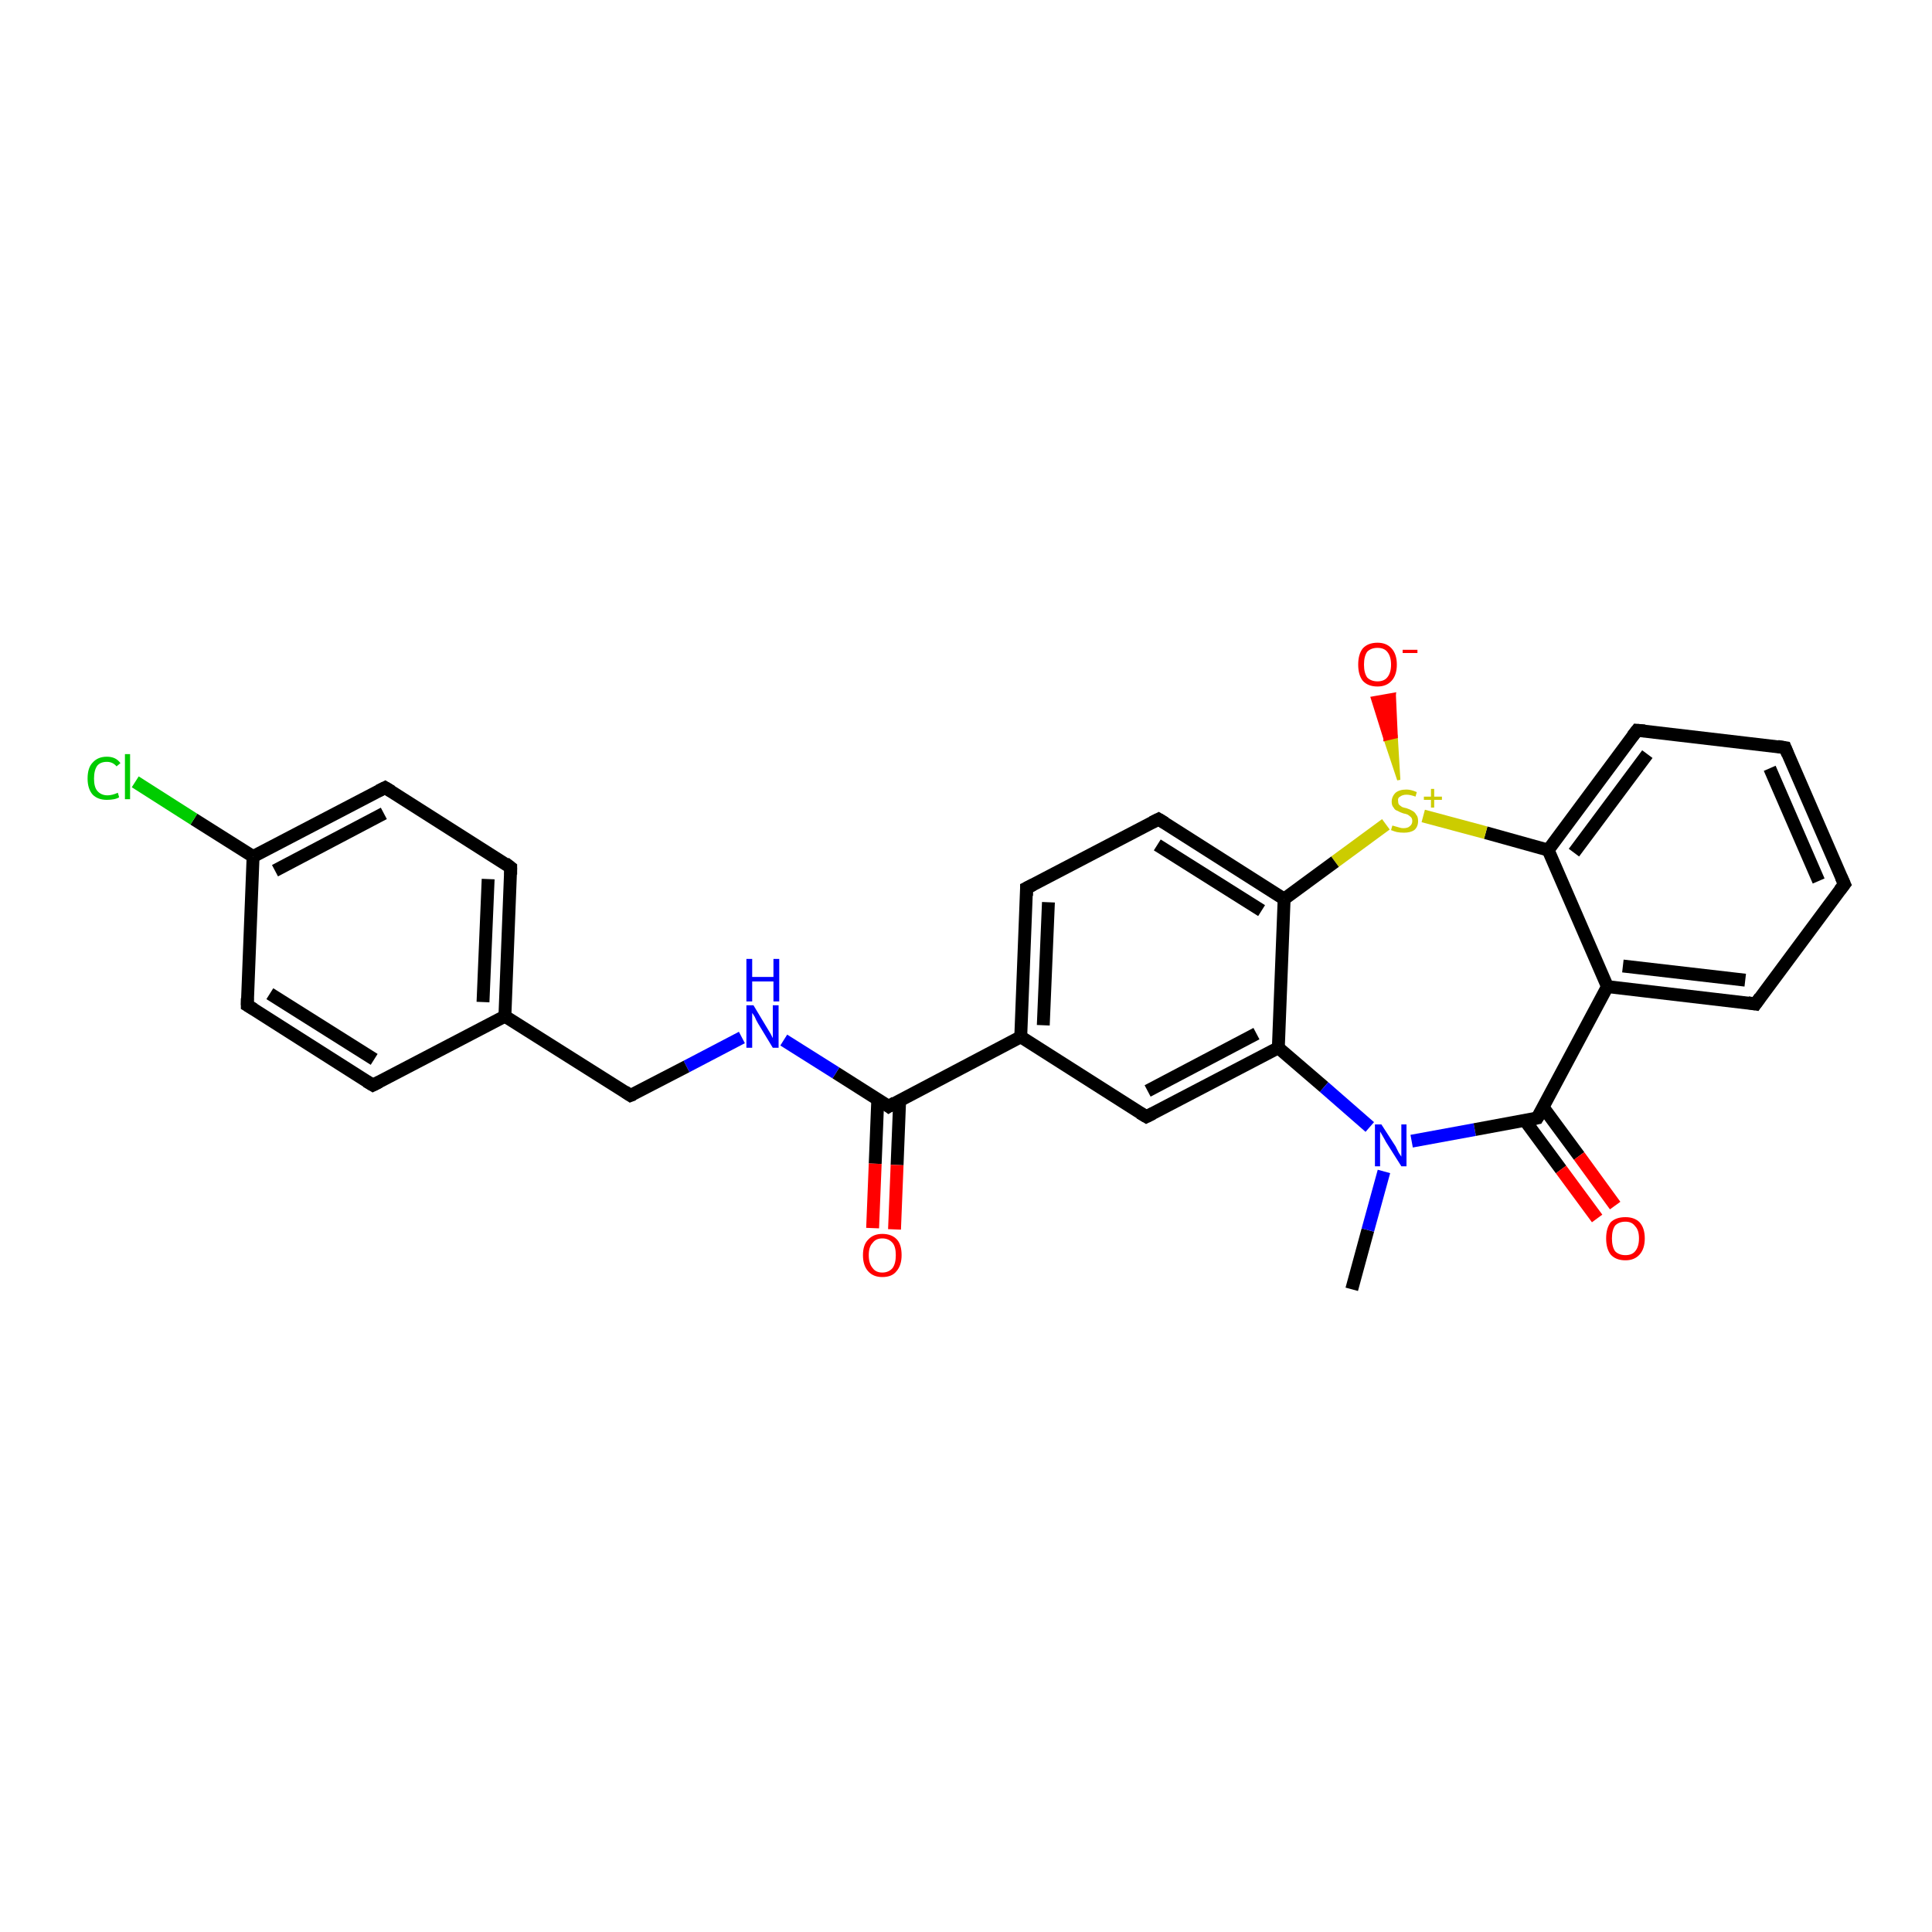 <?xml version='1.0' encoding='iso-8859-1'?>
<svg version='1.1' baseProfile='full'
              xmlns='http://www.w3.org/2000/svg'
                      xmlns:rdkit='http://www.rdkit.org/xml'
                      xmlns:xlink='http://www.w3.org/1999/xlink'
                  xml:space='preserve'
width='300px' height='300px' viewBox='0 0 300 300'>
<!-- END OF HEADER -->
<rect style='opacity:1.0;fill:#FFFFFF;stroke:none' width='300.0' height='300.0' x='0.0' y='0.0'> </rect>
<path class='bond-0 atom-0 atom-1' d='M 209.9,200.2 L 212.4,191.0' style='fill:none;fill-rule:evenodd;stroke:#000000;stroke-width:2.0px;stroke-linecap:butt;stroke-linejoin:miter;stroke-opacity:1' />
<path class='bond-0 atom-0 atom-1' d='M 212.4,191.0 L 214.9,181.9' style='fill:none;fill-rule:evenodd;stroke:#0000FF;stroke-width:2.0px;stroke-linecap:butt;stroke-linejoin:miter;stroke-opacity:1' />
<path class='bond-1 atom-1 atom-2' d='M 219.2,177.2 L 229.0,175.4' style='fill:none;fill-rule:evenodd;stroke:#0000FF;stroke-width:2.0px;stroke-linecap:butt;stroke-linejoin:miter;stroke-opacity:1' />
<path class='bond-1 atom-1 atom-2' d='M 229.0,175.4 L 238.7,173.6' style='fill:none;fill-rule:evenodd;stroke:#000000;stroke-width:2.0px;stroke-linecap:butt;stroke-linejoin:miter;stroke-opacity:1' />
<path class='bond-2 atom-2 atom-3' d='M 236.8,174.0 L 242.4,181.6' style='fill:none;fill-rule:evenodd;stroke:#000000;stroke-width:2.0px;stroke-linecap:butt;stroke-linejoin:miter;stroke-opacity:1' />
<path class='bond-2 atom-2 atom-3' d='M 242.4,181.6 L 248.0,189.2' style='fill:none;fill-rule:evenodd;stroke:#FF0000;stroke-width:2.0px;stroke-linecap:butt;stroke-linejoin:miter;stroke-opacity:1' />
<path class='bond-2 atom-2 atom-3' d='M 239.6,171.9 L 245.2,179.5' style='fill:none;fill-rule:evenodd;stroke:#000000;stroke-width:2.0px;stroke-linecap:butt;stroke-linejoin:miter;stroke-opacity:1' />
<path class='bond-2 atom-2 atom-3' d='M 245.2,179.5 L 250.8,187.2' style='fill:none;fill-rule:evenodd;stroke:#FF0000;stroke-width:2.0px;stroke-linecap:butt;stroke-linejoin:miter;stroke-opacity:1' />
<path class='bond-3 atom-2 atom-4' d='M 238.7,173.6 L 249.6,153.2' style='fill:none;fill-rule:evenodd;stroke:#000000;stroke-width:2.0px;stroke-linecap:butt;stroke-linejoin:miter;stroke-opacity:1' />
<path class='bond-4 atom-4 atom-5' d='M 249.6,153.2 L 272.6,155.9' style='fill:none;fill-rule:evenodd;stroke:#000000;stroke-width:2.0px;stroke-linecap:butt;stroke-linejoin:miter;stroke-opacity:1' />
<path class='bond-4 atom-4 atom-5' d='M 252.0,150.0 L 271.0,152.2' style='fill:none;fill-rule:evenodd;stroke:#000000;stroke-width:2.0px;stroke-linecap:butt;stroke-linejoin:miter;stroke-opacity:1' />
<path class='bond-5 atom-5 atom-6' d='M 272.6,155.9 L 286.4,137.3' style='fill:none;fill-rule:evenodd;stroke:#000000;stroke-width:2.0px;stroke-linecap:butt;stroke-linejoin:miter;stroke-opacity:1' />
<path class='bond-6 atom-6 atom-7' d='M 286.4,137.3 L 277.2,116.1' style='fill:none;fill-rule:evenodd;stroke:#000000;stroke-width:2.0px;stroke-linecap:butt;stroke-linejoin:miter;stroke-opacity:1' />
<path class='bond-6 atom-6 atom-7' d='M 282.4,136.8 L 274.8,119.3' style='fill:none;fill-rule:evenodd;stroke:#000000;stroke-width:2.0px;stroke-linecap:butt;stroke-linejoin:miter;stroke-opacity:1' />
<path class='bond-7 atom-7 atom-8' d='M 277.2,116.1 L 254.2,113.4' style='fill:none;fill-rule:evenodd;stroke:#000000;stroke-width:2.0px;stroke-linecap:butt;stroke-linejoin:miter;stroke-opacity:1' />
<path class='bond-8 atom-8 atom-9' d='M 254.2,113.4 L 240.4,132.0' style='fill:none;fill-rule:evenodd;stroke:#000000;stroke-width:2.0px;stroke-linecap:butt;stroke-linejoin:miter;stroke-opacity:1' />
<path class='bond-8 atom-8 atom-9' d='M 255.8,117.1 L 244.4,132.4' style='fill:none;fill-rule:evenodd;stroke:#000000;stroke-width:2.0px;stroke-linecap:butt;stroke-linejoin:miter;stroke-opacity:1' />
<path class='bond-9 atom-9 atom-10' d='M 240.4,132.0 L 230.7,129.3' style='fill:none;fill-rule:evenodd;stroke:#000000;stroke-width:2.0px;stroke-linecap:butt;stroke-linejoin:miter;stroke-opacity:1' />
<path class='bond-9 atom-9 atom-10' d='M 230.7,129.3 L 221.0,126.7' style='fill:none;fill-rule:evenodd;stroke:#CCCC00;stroke-width:2.0px;stroke-linecap:butt;stroke-linejoin:miter;stroke-opacity:1' />
<path class='bond-10 atom-10 atom-11' d='M 217.2,121.1 L 215.1,114.8 L 216.8,114.4 Z' style='fill:#CCCC00;fill-rule:evenodd;fill-opacity:1;stroke:#CCCC00;stroke-width:0.5px;stroke-linecap:butt;stroke-linejoin:miter;stroke-opacity:1;' />
<path class='bond-10 atom-10 atom-11' d='M 215.1,114.8 L 216.5,107.8 L 213.1,108.4 Z' style='fill:#FF0000;fill-rule:evenodd;fill-opacity:1;stroke:#FF0000;stroke-width:0.5px;stroke-linecap:butt;stroke-linejoin:miter;stroke-opacity:1;' />
<path class='bond-10 atom-10 atom-11' d='M 215.1,114.8 L 216.8,114.4 L 216.5,107.8 Z' style='fill:#FF0000;fill-rule:evenodd;fill-opacity:1;stroke:#FF0000;stroke-width:0.5px;stroke-linecap:butt;stroke-linejoin:miter;stroke-opacity:1;' />
<path class='bond-11 atom-10 atom-12' d='M 215.2,128.0 L 207.3,133.8' style='fill:none;fill-rule:evenodd;stroke:#CCCC00;stroke-width:2.0px;stroke-linecap:butt;stroke-linejoin:miter;stroke-opacity:1' />
<path class='bond-11 atom-10 atom-12' d='M 207.3,133.8 L 199.4,139.6' style='fill:none;fill-rule:evenodd;stroke:#000000;stroke-width:2.0px;stroke-linecap:butt;stroke-linejoin:miter;stroke-opacity:1' />
<path class='bond-12 atom-12 atom-13' d='M 199.4,139.6 L 179.9,127.2' style='fill:none;fill-rule:evenodd;stroke:#000000;stroke-width:2.0px;stroke-linecap:butt;stroke-linejoin:miter;stroke-opacity:1' />
<path class='bond-12 atom-12 atom-13' d='M 195.9,141.4 L 179.7,131.2' style='fill:none;fill-rule:evenodd;stroke:#000000;stroke-width:2.0px;stroke-linecap:butt;stroke-linejoin:miter;stroke-opacity:1' />
<path class='bond-13 atom-13 atom-14' d='M 179.9,127.2 L 159.4,137.9' style='fill:none;fill-rule:evenodd;stroke:#000000;stroke-width:2.0px;stroke-linecap:butt;stroke-linejoin:miter;stroke-opacity:1' />
<path class='bond-14 atom-14 atom-15' d='M 159.4,137.9 L 158.5,161.0' style='fill:none;fill-rule:evenodd;stroke:#000000;stroke-width:2.0px;stroke-linecap:butt;stroke-linejoin:miter;stroke-opacity:1' />
<path class='bond-14 atom-14 atom-15' d='M 162.8,140.1 L 162.0,159.2' style='fill:none;fill-rule:evenodd;stroke:#000000;stroke-width:2.0px;stroke-linecap:butt;stroke-linejoin:miter;stroke-opacity:1' />
<path class='bond-15 atom-15 atom-16' d='M 158.5,161.0 L 138.0,171.8' style='fill:none;fill-rule:evenodd;stroke:#000000;stroke-width:2.0px;stroke-linecap:butt;stroke-linejoin:miter;stroke-opacity:1' />
<path class='bond-16 atom-16 atom-17' d='M 136.3,170.7 L 135.9,180.7' style='fill:none;fill-rule:evenodd;stroke:#000000;stroke-width:2.0px;stroke-linecap:butt;stroke-linejoin:miter;stroke-opacity:1' />
<path class='bond-16 atom-16 atom-17' d='M 135.9,180.7 L 135.5,190.7' style='fill:none;fill-rule:evenodd;stroke:#FF0000;stroke-width:2.0px;stroke-linecap:butt;stroke-linejoin:miter;stroke-opacity:1' />
<path class='bond-16 atom-16 atom-17' d='M 139.7,170.8 L 139.3,180.9' style='fill:none;fill-rule:evenodd;stroke:#000000;stroke-width:2.0px;stroke-linecap:butt;stroke-linejoin:miter;stroke-opacity:1' />
<path class='bond-16 atom-16 atom-17' d='M 139.3,180.9 L 138.9,190.9' style='fill:none;fill-rule:evenodd;stroke:#FF0000;stroke-width:2.0px;stroke-linecap:butt;stroke-linejoin:miter;stroke-opacity:1' />
<path class='bond-17 atom-16 atom-18' d='M 138.0,171.8 L 129.8,166.6' style='fill:none;fill-rule:evenodd;stroke:#000000;stroke-width:2.0px;stroke-linecap:butt;stroke-linejoin:miter;stroke-opacity:1' />
<path class='bond-17 atom-16 atom-18' d='M 129.8,166.6 L 121.7,161.5' style='fill:none;fill-rule:evenodd;stroke:#0000FF;stroke-width:2.0px;stroke-linecap:butt;stroke-linejoin:miter;stroke-opacity:1' />
<path class='bond-18 atom-18 atom-19' d='M 115.2,161.1 L 106.6,165.6' style='fill:none;fill-rule:evenodd;stroke:#0000FF;stroke-width:2.0px;stroke-linecap:butt;stroke-linejoin:miter;stroke-opacity:1' />
<path class='bond-18 atom-18 atom-19' d='M 106.6,165.6 L 97.9,170.1' style='fill:none;fill-rule:evenodd;stroke:#000000;stroke-width:2.0px;stroke-linecap:butt;stroke-linejoin:miter;stroke-opacity:1' />
<path class='bond-19 atom-19 atom-20' d='M 97.9,170.1 L 78.4,157.8' style='fill:none;fill-rule:evenodd;stroke:#000000;stroke-width:2.0px;stroke-linecap:butt;stroke-linejoin:miter;stroke-opacity:1' />
<path class='bond-20 atom-20 atom-21' d='M 78.4,157.8 L 79.3,134.7' style='fill:none;fill-rule:evenodd;stroke:#000000;stroke-width:2.0px;stroke-linecap:butt;stroke-linejoin:miter;stroke-opacity:1' />
<path class='bond-20 atom-20 atom-21' d='M 75.0,155.6 L 75.8,136.5' style='fill:none;fill-rule:evenodd;stroke:#000000;stroke-width:2.0px;stroke-linecap:butt;stroke-linejoin:miter;stroke-opacity:1' />
<path class='bond-21 atom-21 atom-22' d='M 79.3,134.7 L 59.8,122.3' style='fill:none;fill-rule:evenodd;stroke:#000000;stroke-width:2.0px;stroke-linecap:butt;stroke-linejoin:miter;stroke-opacity:1' />
<path class='bond-22 atom-22 atom-23' d='M 59.8,122.3 L 39.3,133.0' style='fill:none;fill-rule:evenodd;stroke:#000000;stroke-width:2.0px;stroke-linecap:butt;stroke-linejoin:miter;stroke-opacity:1' />
<path class='bond-22 atom-22 atom-23' d='M 59.6,126.3 L 42.7,135.2' style='fill:none;fill-rule:evenodd;stroke:#000000;stroke-width:2.0px;stroke-linecap:butt;stroke-linejoin:miter;stroke-opacity:1' />
<path class='bond-23 atom-23 atom-24' d='M 39.3,133.0 L 30.1,127.2' style='fill:none;fill-rule:evenodd;stroke:#000000;stroke-width:2.0px;stroke-linecap:butt;stroke-linejoin:miter;stroke-opacity:1' />
<path class='bond-23 atom-23 atom-24' d='M 30.1,127.2 L 21.0,121.4' style='fill:none;fill-rule:evenodd;stroke:#00CC00;stroke-width:2.0px;stroke-linecap:butt;stroke-linejoin:miter;stroke-opacity:1' />
<path class='bond-24 atom-23 atom-25' d='M 39.3,133.0 L 38.4,156.1' style='fill:none;fill-rule:evenodd;stroke:#000000;stroke-width:2.0px;stroke-linecap:butt;stroke-linejoin:miter;stroke-opacity:1' />
<path class='bond-25 atom-25 atom-26' d='M 38.4,156.1 L 57.9,168.5' style='fill:none;fill-rule:evenodd;stroke:#000000;stroke-width:2.0px;stroke-linecap:butt;stroke-linejoin:miter;stroke-opacity:1' />
<path class='bond-25 atom-25 atom-26' d='M 41.9,154.3 L 58.1,164.5' style='fill:none;fill-rule:evenodd;stroke:#000000;stroke-width:2.0px;stroke-linecap:butt;stroke-linejoin:miter;stroke-opacity:1' />
<path class='bond-26 atom-15 atom-27' d='M 158.5,161.0 L 178.0,173.4' style='fill:none;fill-rule:evenodd;stroke:#000000;stroke-width:2.0px;stroke-linecap:butt;stroke-linejoin:miter;stroke-opacity:1' />
<path class='bond-27 atom-27 atom-28' d='M 178.0,173.4 L 198.5,162.7' style='fill:none;fill-rule:evenodd;stroke:#000000;stroke-width:2.0px;stroke-linecap:butt;stroke-linejoin:miter;stroke-opacity:1' />
<path class='bond-27 atom-27 atom-28' d='M 178.2,169.4 L 195.1,160.5' style='fill:none;fill-rule:evenodd;stroke:#000000;stroke-width:2.0px;stroke-linecap:butt;stroke-linejoin:miter;stroke-opacity:1' />
<path class='bond-28 atom-28 atom-1' d='M 198.5,162.7 L 205.6,168.8' style='fill:none;fill-rule:evenodd;stroke:#000000;stroke-width:2.0px;stroke-linecap:butt;stroke-linejoin:miter;stroke-opacity:1' />
<path class='bond-28 atom-28 atom-1' d='M 205.6,168.8 L 212.7,175.0' style='fill:none;fill-rule:evenodd;stroke:#0000FF;stroke-width:2.0px;stroke-linecap:butt;stroke-linejoin:miter;stroke-opacity:1' />
<path class='bond-29 atom-9 atom-4' d='M 240.4,132.0 L 249.6,153.2' style='fill:none;fill-rule:evenodd;stroke:#000000;stroke-width:2.0px;stroke-linecap:butt;stroke-linejoin:miter;stroke-opacity:1' />
<path class='bond-30 atom-28 atom-12' d='M 198.5,162.7 L 199.4,139.6' style='fill:none;fill-rule:evenodd;stroke:#000000;stroke-width:2.0px;stroke-linecap:butt;stroke-linejoin:miter;stroke-opacity:1' />
<path class='bond-31 atom-26 atom-20' d='M 57.9,168.5 L 78.4,157.8' style='fill:none;fill-rule:evenodd;stroke:#000000;stroke-width:2.0px;stroke-linecap:butt;stroke-linejoin:miter;stroke-opacity:1' />
<path d='M 238.2,173.7 L 238.7,173.6 L 239.3,172.6' style='fill:none;stroke:#000000;stroke-width:2.0px;stroke-linecap:butt;stroke-linejoin:miter;stroke-opacity:1;' />
<path d='M 271.4,155.7 L 272.6,155.9 L 273.3,154.9' style='fill:none;stroke:#000000;stroke-width:2.0px;stroke-linecap:butt;stroke-linejoin:miter;stroke-opacity:1;' />
<path d='M 285.7,138.2 L 286.4,137.3 L 285.9,136.2' style='fill:none;stroke:#000000;stroke-width:2.0px;stroke-linecap:butt;stroke-linejoin:miter;stroke-opacity:1;' />
<path d='M 277.6,117.1 L 277.2,116.1 L 276.0,115.9' style='fill:none;stroke:#000000;stroke-width:2.0px;stroke-linecap:butt;stroke-linejoin:miter;stroke-opacity:1;' />
<path d='M 255.4,113.5 L 254.2,113.4 L 253.5,114.3' style='fill:none;stroke:#000000;stroke-width:2.0px;stroke-linecap:butt;stroke-linejoin:miter;stroke-opacity:1;' />
<path d='M 180.9,127.8 L 179.9,127.2 L 178.9,127.7' style='fill:none;stroke:#000000;stroke-width:2.0px;stroke-linecap:butt;stroke-linejoin:miter;stroke-opacity:1;' />
<path d='M 160.4,137.4 L 159.4,137.9 L 159.4,139.1' style='fill:none;stroke:#000000;stroke-width:2.0px;stroke-linecap:butt;stroke-linejoin:miter;stroke-opacity:1;' />
<path d='M 139.0,171.2 L 138.0,171.8 L 137.6,171.5' style='fill:none;stroke:#000000;stroke-width:2.0px;stroke-linecap:butt;stroke-linejoin:miter;stroke-opacity:1;' />
<path d='M 98.4,169.9 L 97.9,170.1 L 97.0,169.5' style='fill:none;stroke:#000000;stroke-width:2.0px;stroke-linecap:butt;stroke-linejoin:miter;stroke-opacity:1;' />
<path d='M 79.3,135.8 L 79.3,134.7 L 78.4,134.0' style='fill:none;stroke:#000000;stroke-width:2.0px;stroke-linecap:butt;stroke-linejoin:miter;stroke-opacity:1;' />
<path d='M 60.8,122.9 L 59.8,122.3 L 58.8,122.8' style='fill:none;stroke:#000000;stroke-width:2.0px;stroke-linecap:butt;stroke-linejoin:miter;stroke-opacity:1;' />
<path d='M 38.4,155.0 L 38.4,156.1 L 39.4,156.7' style='fill:none;stroke:#000000;stroke-width:2.0px;stroke-linecap:butt;stroke-linejoin:miter;stroke-opacity:1;' />
<path d='M 56.9,167.9 L 57.9,168.5 L 58.9,168.0' style='fill:none;stroke:#000000;stroke-width:2.0px;stroke-linecap:butt;stroke-linejoin:miter;stroke-opacity:1;' />
<path d='M 177.0,172.8 L 178.0,173.4 L 179.0,172.9' style='fill:none;stroke:#000000;stroke-width:2.0px;stroke-linecap:butt;stroke-linejoin:miter;stroke-opacity:1;' />
<path class='atom-1' d='M 214.5 174.6
L 216.7 178.0
Q 216.9 178.4, 217.2 179.0
Q 217.6 179.6, 217.6 179.6
L 217.6 174.6
L 218.4 174.6
L 218.4 181.1
L 217.6 181.1
L 215.2 177.3
Q 215.0 176.9, 214.7 176.4
Q 214.4 175.9, 214.3 175.7
L 214.3 181.1
L 213.5 181.1
L 213.5 174.6
L 214.5 174.6
' fill='#0000FF'/>
<path class='atom-3' d='M 249.4 192.3
Q 249.4 190.7, 250.1 189.8
Q 250.9 189.0, 252.4 189.0
Q 253.8 189.0, 254.6 189.8
Q 255.4 190.7, 255.4 192.3
Q 255.4 193.9, 254.6 194.8
Q 253.8 195.7, 252.4 195.7
Q 250.9 195.7, 250.1 194.8
Q 249.4 193.9, 249.4 192.3
M 252.4 194.9
Q 253.4 194.9, 253.9 194.3
Q 254.5 193.6, 254.5 192.3
Q 254.5 191.0, 253.9 190.4
Q 253.4 189.7, 252.4 189.7
Q 251.4 189.7, 250.8 190.3
Q 250.3 191.0, 250.3 192.3
Q 250.3 193.6, 250.8 194.3
Q 251.4 194.9, 252.4 194.9
' fill='#FF0000'/>
<path class='atom-10' d='M 216.2 128.2
Q 216.3 128.2, 216.6 128.3
Q 216.9 128.4, 217.3 128.5
Q 217.6 128.6, 217.9 128.6
Q 218.6 128.6, 218.9 128.3
Q 219.3 128.0, 219.3 127.5
Q 219.3 127.1, 219.1 126.9
Q 218.9 126.7, 218.6 126.5
Q 218.4 126.4, 217.9 126.3
Q 217.3 126.1, 217.0 125.9
Q 216.6 125.8, 216.4 125.4
Q 216.1 125.1, 216.1 124.5
Q 216.1 123.7, 216.7 123.1
Q 217.3 122.6, 218.4 122.6
Q 219.1 122.6, 220.0 123.0
L 219.8 123.7
Q 219.0 123.4, 218.4 123.4
Q 217.8 123.4, 217.4 123.7
Q 217.0 123.9, 217.1 124.4
Q 217.1 124.7, 217.2 124.9
Q 217.4 125.1, 217.7 125.3
Q 217.9 125.4, 218.4 125.5
Q 219.0 125.7, 219.3 125.9
Q 219.7 126.1, 219.9 126.5
Q 220.2 126.8, 220.2 127.5
Q 220.2 128.4, 219.6 128.9
Q 219.0 129.3, 218.0 129.3
Q 217.4 129.3, 216.9 129.2
Q 216.5 129.1, 216.0 128.9
L 216.2 128.2
' fill='#CCCC00'/>
<path class='atom-10' d='M 221.1 123.7
L 222.2 123.7
L 222.2 122.5
L 222.7 122.5
L 222.7 123.7
L 223.9 123.7
L 223.9 124.2
L 222.7 124.2
L 222.7 125.4
L 222.2 125.4
L 222.2 124.2
L 221.1 124.2
L 221.1 123.7
' fill='#CCCC00'/>
<path class='atom-11' d='M 210.9 103.2
Q 210.9 101.6, 211.6 100.7
Q 212.4 99.8, 213.9 99.8
Q 215.3 99.8, 216.1 100.7
Q 216.9 101.6, 216.9 103.2
Q 216.9 104.8, 216.1 105.7
Q 215.3 106.6, 213.9 106.6
Q 212.4 106.6, 211.6 105.7
Q 210.9 104.8, 210.9 103.2
M 213.9 105.8
Q 214.9 105.8, 215.4 105.2
Q 216.0 104.5, 216.0 103.2
Q 216.0 101.9, 215.4 101.2
Q 214.9 100.6, 213.9 100.6
Q 212.9 100.6, 212.3 101.2
Q 211.8 101.9, 211.8 103.2
Q 211.8 104.5, 212.3 105.2
Q 212.9 105.8, 213.9 105.8
' fill='#FF0000'/>
<path class='atom-11' d='M 217.8 100.9
L 220.1 100.9
L 220.1 101.4
L 217.8 101.4
L 217.8 100.9
' fill='#FF0000'/>
<path class='atom-17' d='M 134.0 194.9
Q 134.0 193.3, 134.8 192.5
Q 135.6 191.6, 137.0 191.6
Q 138.5 191.6, 139.3 192.5
Q 140.0 193.3, 140.0 194.9
Q 140.0 196.5, 139.2 197.4
Q 138.5 198.3, 137.0 198.3
Q 135.6 198.3, 134.8 197.4
Q 134.0 196.5, 134.0 194.9
M 137.0 197.6
Q 138.0 197.6, 138.6 196.9
Q 139.1 196.2, 139.1 194.9
Q 139.1 193.6, 138.6 193.0
Q 138.0 192.3, 137.0 192.3
Q 136.0 192.3, 135.5 193.0
Q 134.9 193.6, 134.9 194.9
Q 134.9 196.2, 135.5 196.9
Q 136.0 197.6, 137.0 197.6
' fill='#FF0000'/>
<path class='atom-18' d='M 117.0 156.1
L 119.1 159.6
Q 119.3 159.9, 119.7 160.6
Q 120.0 161.2, 120.0 161.2
L 120.0 156.1
L 120.9 156.1
L 120.9 162.7
L 120.0 162.7
L 117.7 158.9
Q 117.4 158.4, 117.2 157.9
Q 116.9 157.4, 116.8 157.3
L 116.8 162.7
L 115.9 162.7
L 115.9 156.1
L 117.0 156.1
' fill='#0000FF'/>
<path class='atom-18' d='M 115.9 148.9
L 116.8 148.9
L 116.8 151.7
L 120.1 151.7
L 120.1 148.9
L 121.0 148.9
L 121.0 155.5
L 120.1 155.5
L 120.1 152.4
L 116.8 152.4
L 116.8 155.5
L 115.9 155.5
L 115.9 148.9
' fill='#0000FF'/>
<path class='atom-24' d='M 13.6 120.9
Q 13.6 119.2, 14.4 118.4
Q 15.2 117.5, 16.6 117.5
Q 18.0 117.5, 18.7 118.5
L 18.1 119.0
Q 17.5 118.3, 16.6 118.3
Q 15.6 118.3, 15.1 118.9
Q 14.6 119.6, 14.6 120.9
Q 14.6 122.2, 15.1 122.8
Q 15.7 123.5, 16.7 123.5
Q 17.4 123.5, 18.3 123.1
L 18.5 123.8
Q 18.2 124.0, 17.7 124.1
Q 17.2 124.2, 16.6 124.2
Q 15.2 124.2, 14.4 123.4
Q 13.6 122.5, 13.6 120.9
' fill='#00CC00'/>
<path class='atom-24' d='M 19.4 117.1
L 20.2 117.1
L 20.2 124.1
L 19.4 124.1
L 19.4 117.1
' fill='#00CC00'/>
</svg>
